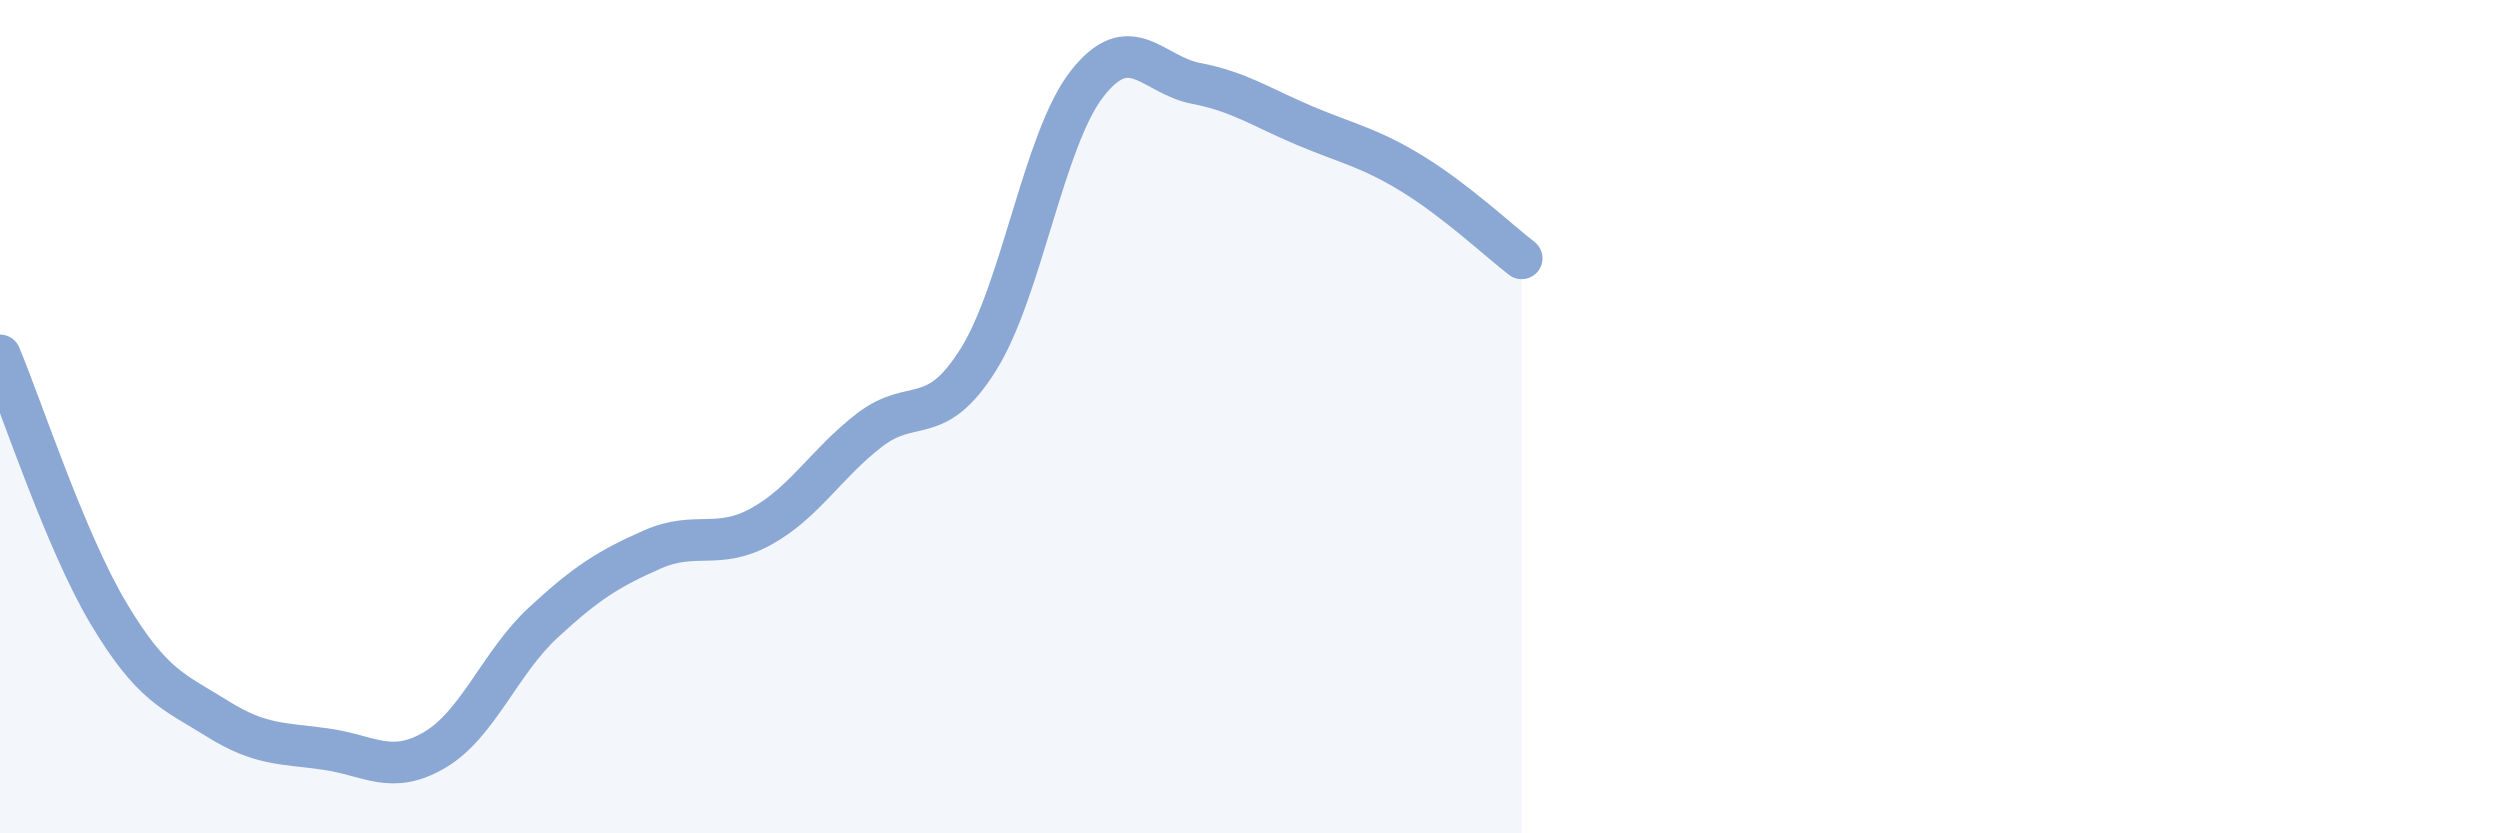 
    <svg width="60" height="20" viewBox="0 0 60 20" xmlns="http://www.w3.org/2000/svg">
      <path
        d="M 0,8.53 C 0.52,9.77 1.57,12.99 2.61,14.73 C 3.65,16.47 4.18,16.6 5.22,17.25 C 6.26,17.9 6.79,17.83 7.83,17.98 C 8.87,18.13 9.39,18.61 10.43,18 C 11.47,17.39 12,15.9 13.04,14.94 C 14.08,13.98 14.61,13.65 15.65,13.19 C 16.69,12.73 17.22,13.21 18.26,12.64 C 19.3,12.07 19.83,11.12 20.87,10.32 C 21.91,9.52 22.44,10.29 23.48,8.63 C 24.52,6.97 25.05,3.34 26.09,2.01 C 27.13,0.68 27.66,1.8 28.7,2 C 29.74,2.2 30.26,2.57 31.3,3.01 C 32.34,3.45 32.87,3.54 33.91,4.18 C 34.95,4.82 36,5.8 36.52,6.2L36.52 20L0 20Z"
        fill="#8ba7d3"
        opacity="0.1"
        stroke-linecap="round"
        stroke-linejoin="round"
      />
      <path
        d="M 0,8.53 C 0.52,9.77 1.57,12.99 2.61,14.73 C 3.65,16.47 4.18,16.6 5.22,17.25 C 6.26,17.9 6.79,17.83 7.83,17.98 C 8.87,18.13 9.39,18.61 10.43,18 C 11.47,17.39 12,15.9 13.04,14.94 C 14.08,13.98 14.61,13.65 15.65,13.19 C 16.69,12.73 17.22,13.21 18.26,12.64 C 19.3,12.07 19.83,11.12 20.87,10.32 C 21.91,9.52 22.44,10.29 23.48,8.63 C 24.52,6.97 25.05,3.34 26.09,2.01 C 27.13,0.68 27.66,1.8 28.7,2 C 29.74,2.2 30.26,2.57 31.3,3.01 C 32.34,3.45 32.87,3.54 33.91,4.18 C 34.95,4.82 36,5.8 36.52,6.2"
        stroke="#8ba7d3"
        stroke-width="1"
        fill="none"
        stroke-linecap="round"
        stroke-linejoin="round"
      />
    </svg>
  